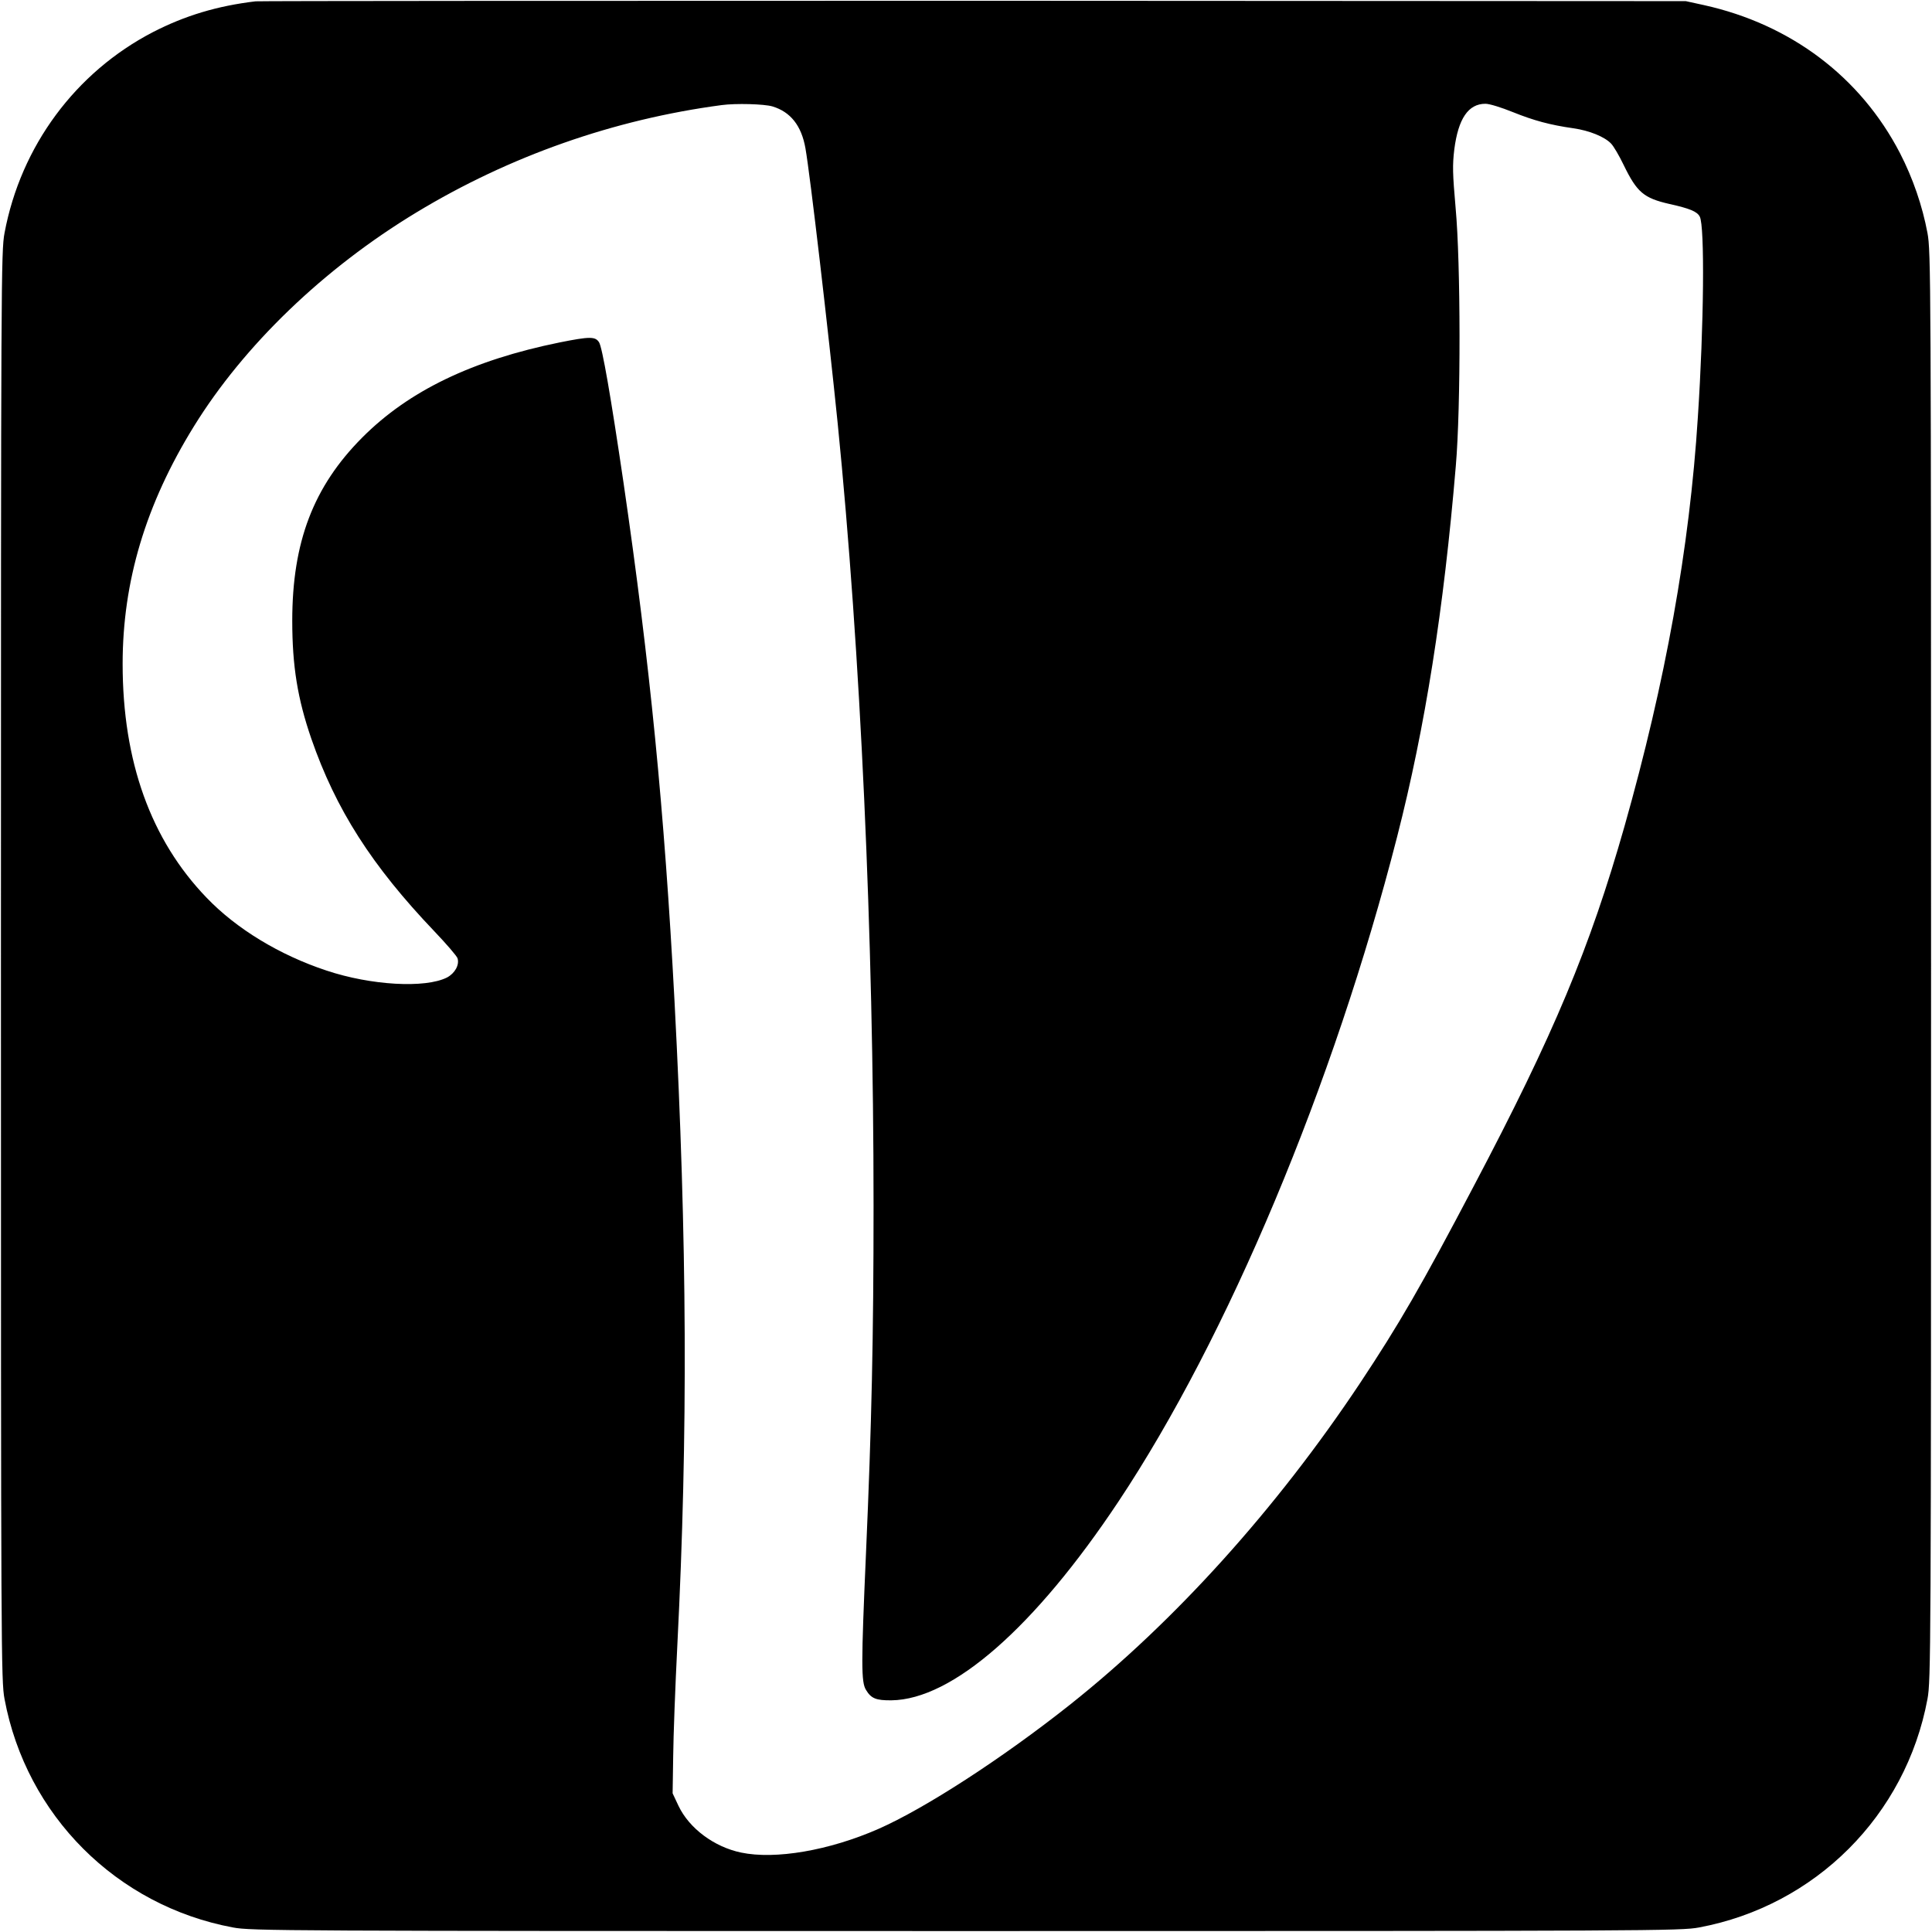 <?xml version="1.0" standalone="no"?>
<!DOCTYPE svg PUBLIC "-//W3C//DTD SVG 20010904//EN"
 "http://www.w3.org/TR/2001/REC-SVG-20010904/DTD/svg10.dtd">
<svg version="1.0" xmlns="http://www.w3.org/2000/svg"
 width="1024pt" height="1024pt" viewBox="0 0 1024 1024"
 preserveAspectRatio="xMidYMid meet">
<g transform="translate(0,1024) scale(0.1,-0.1)"
fill="#000000" stroke="none">
<path d="M1355 10233 c-203 -24 -375 -76 -544 -163 -411 -213 -701 -605 -787
-1065 -18 -97 -19 -230 -19 -3885 0 -3655 1 -3788 19 -3885 115 -617 594
-1096 1211 -1211 97 -18 230 -19 3885 -19 3655 0 3788 1 3885 19 617 115 1096
594 1211 1211 18 97 19 230 19 3885 0 3655 -1 3788 -19 3885 -27 144 -77 290
-146 424 -209 403 -578 682 -1039 784 l-96 21 -3775 2 c-2076 0 -3788 -1
-3805 -3z m2739 -557 c96 -29 154 -102 175 -222 25 -141 121 -966 171 -1459
121 -1207 190 -2718 190 -4145 0 -693 -10 -1159 -40 -1840 -26 -592 -26 -685
0 -727 27 -45 53 -56 135 -55 322 4 758 385 1202 1052 581 873 1142 2212 1478
3525 149 582 247 1203 311 1965 27 311 26 1078 -1 1368 -16 183 -17 226 -7
310 21 163 74 242 165 242 22 0 83 -19 145 -44 112 -45 196 -68 322 -86 84
-12 165 -45 199 -81 13 -13 43 -64 67 -114 70 -144 106 -175 242 -206 108 -24
147 -40 161 -67 27 -50 22 -576 -10 -1062 -44 -696 -172 -1404 -389 -2170
-183 -643 -374 -1101 -798 -1905 -279 -531 -398 -736 -603 -1045 -443 -666
-982 -1264 -1539 -1706 -357 -283 -767 -549 -1015 -658 -260 -114 -545 -163
-727 -125 -143 30 -275 128 -332 248 l-31 66 3 195 c1 107 11 373 22 590 57
1124 52 2139 -15 3415 -54 1014 -130 1784 -270 2745 -68 462 -113 720 -130
746 -20 31 -49 31 -209 -1 -462 -94 -799 -256 -1046 -504 -259 -260 -371 -554
-371 -971 0 -240 28 -413 101 -625 130 -375 320 -673 653 -1022 63 -66 118
-130 122 -142 11 -35 -14 -80 -56 -102 -115 -58 -403 -42 -639 37 -248 82
-477 221 -635 386 -296 307 -445 723 -445 1239 0 437 122 845 377 1258 266
431 689 838 1180 1135 494 299 1046 493 1618 569 75 10 225 6 269 -7z"/>
</g>
</svg>
